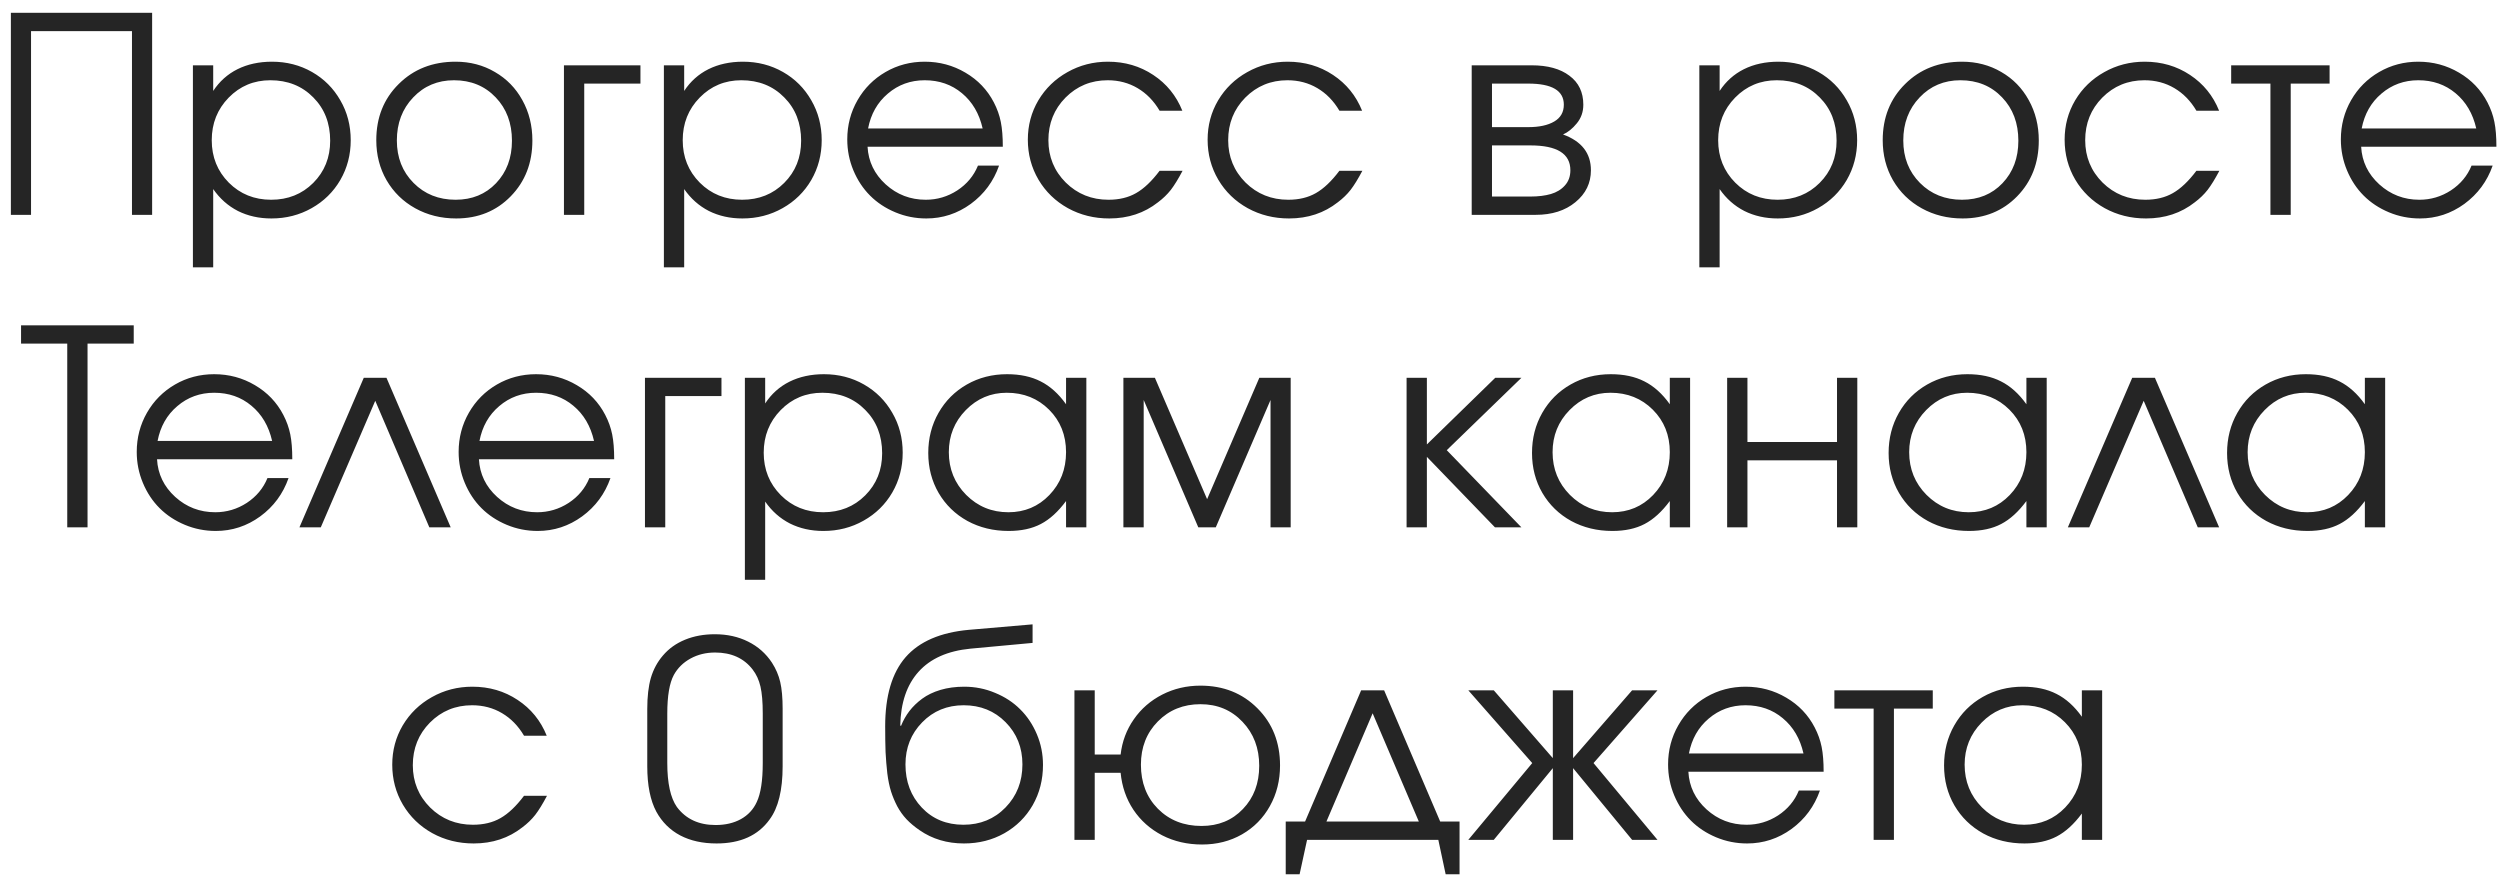<?xml version="1.0" encoding="UTF-8"?> <svg xmlns="http://www.w3.org/2000/svg" width="128" height="45" viewBox="0 0 128 45" fill="none"><path d="M1.589 11C1.589 11 1.245 11 0.557 11C0.557 11 0.557 7.552 0.557 0.657C0.557 0.657 2.968 0.657 7.789 0.657C7.789 0.657 7.789 4.105 7.789 11C7.789 11 7.445 11 6.757 11C6.757 11 6.757 7.865 6.757 1.594C6.757 1.594 5.034 1.594 1.589 1.594C1.589 1.594 1.589 4.729 1.589 11ZM9.877 3.344C9.877 3.344 10.224 3.344 10.916 3.344C10.916 3.344 10.916 3.781 10.916 4.656C11.236 4.169 11.65 3.797 12.161 3.542C12.676 3.287 13.264 3.159 13.924 3.159C14.676 3.159 15.36 3.335 15.975 3.686C16.59 4.036 17.073 4.52 17.424 5.135C17.78 5.745 17.957 6.427 17.957 7.179C17.957 7.922 17.78 8.601 17.424 9.216C17.069 9.826 16.579 10.307 15.955 10.658C15.335 11.009 14.649 11.185 13.897 11.185C13.264 11.185 12.691 11.057 12.181 10.802C11.675 10.542 11.254 10.168 10.916 9.681V13.687H9.877V3.344ZM13.842 4.109C12.999 4.109 12.288 4.406 11.709 4.998C11.131 5.59 10.841 6.317 10.841 7.179C10.841 8.04 11.133 8.765 11.716 9.353C12.3 9.936 13.022 10.227 13.883 10.227C14.745 10.227 15.462 9.94 16.037 9.366C16.615 8.787 16.905 8.067 16.905 7.206C16.905 6.304 16.615 5.563 16.037 4.984C15.462 4.401 14.731 4.109 13.842 4.109ZM23.327 3.159C24.07 3.159 24.74 3.335 25.337 3.686C25.938 4.032 26.408 4.513 26.745 5.128C27.087 5.743 27.258 6.431 27.258 7.192C27.258 8.341 26.889 9.293 26.15 10.05C25.412 10.806 24.48 11.185 23.354 11.185C22.584 11.185 21.887 11.011 21.262 10.665C20.638 10.319 20.148 9.84 19.793 9.229C19.442 8.619 19.266 7.935 19.266 7.179C19.266 6.017 19.649 5.057 20.415 4.301C21.18 3.54 22.151 3.159 23.327 3.159ZM23.245 4.109C22.406 4.109 21.709 4.403 21.153 4.991C20.597 5.575 20.319 6.308 20.319 7.192C20.319 8.067 20.604 8.792 21.174 9.366C21.743 9.94 22.461 10.227 23.327 10.227C24.17 10.227 24.86 9.945 25.398 9.38C25.941 8.81 26.212 8.086 26.212 7.206C26.212 6.304 25.934 5.563 25.378 4.984C24.822 4.401 24.111 4.109 23.245 4.109ZM32.791 3.344C32.791 3.344 32.791 3.656 32.791 4.28C32.791 4.28 31.832 4.28 29.913 4.28C29.913 4.28 29.913 6.52 29.913 11C29.913 11 29.567 11 28.874 11C28.874 11 28.874 8.448 28.874 3.344C28.874 3.344 30.18 3.344 32.791 3.344ZM33.991 3.344C33.991 3.344 34.337 3.344 35.03 3.344C35.03 3.344 35.03 3.781 35.03 4.656C35.349 4.169 35.764 3.797 36.274 3.542C36.789 3.287 37.377 3.159 38.038 3.159C38.79 3.159 39.473 3.335 40.088 3.686C40.704 4.036 41.187 4.52 41.538 5.135C41.893 5.745 42.071 6.427 42.071 7.179C42.071 7.922 41.893 8.601 41.538 9.216C41.182 9.826 40.692 10.307 40.068 10.658C39.448 11.009 38.762 11.185 38.01 11.185C37.377 11.185 36.805 11.057 36.294 10.802C35.789 10.542 35.367 10.168 35.03 9.681V13.687H33.991V3.344ZM37.956 4.109C37.112 4.109 36.402 4.406 35.823 4.998C35.244 5.59 34.955 6.317 34.955 7.179C34.955 8.04 35.246 8.765 35.83 9.353C36.413 9.936 37.135 10.227 37.997 10.227C38.858 10.227 39.576 9.94 40.15 9.366C40.729 8.787 41.018 8.067 41.018 7.206C41.018 6.304 40.729 5.563 40.15 4.984C39.576 4.401 38.844 4.109 37.956 4.109ZM51.344 7.514C51.344 7.514 49.035 7.514 44.419 7.514C44.46 8.27 44.77 8.913 45.349 9.441C45.927 9.965 46.611 10.227 47.399 10.227C47.983 10.227 48.52 10.068 49.013 9.749C49.505 9.425 49.858 9.002 50.072 8.478H51.152C50.87 9.284 50.387 9.938 49.703 10.44C49.02 10.936 48.261 11.185 47.427 11.185C46.871 11.185 46.342 11.08 45.841 10.87C45.339 10.661 44.909 10.376 44.549 10.016C44.189 9.656 43.904 9.225 43.694 8.724C43.485 8.222 43.38 7.694 43.38 7.138C43.38 6.409 43.555 5.739 43.906 5.128C44.257 4.517 44.736 4.036 45.342 3.686C45.948 3.335 46.615 3.159 47.345 3.159C48.101 3.159 48.796 3.346 49.43 3.72C50.068 4.093 50.553 4.602 50.886 5.244C51.054 5.568 51.173 5.9 51.241 6.242C51.309 6.579 51.344 7.003 51.344 7.514ZM44.446 6.577H50.311C50.138 5.816 49.785 5.215 49.252 4.772C48.723 4.33 48.087 4.109 47.345 4.109C46.62 4.109 45.991 4.337 45.458 4.793C44.925 5.244 44.587 5.839 44.446 6.577ZM59.372 8.744C59.372 8.744 59.764 8.744 60.548 8.744C60.329 9.159 60.129 9.485 59.947 9.722C59.764 9.954 59.545 10.166 59.29 10.357C58.589 10.909 57.757 11.185 56.795 11.185C56.02 11.185 55.314 11.009 54.676 10.658C54.038 10.303 53.537 9.817 53.172 9.202C52.808 8.582 52.625 7.899 52.625 7.151C52.625 6.418 52.805 5.745 53.165 5.135C53.53 4.524 54.027 4.043 54.656 3.692C55.285 3.337 55.975 3.159 56.727 3.159C57.593 3.159 58.365 3.385 59.044 3.836C59.728 4.287 60.225 4.898 60.535 5.668H59.372C59.076 5.167 58.7 4.782 58.244 4.513C57.789 4.244 57.278 4.109 56.713 4.109C55.861 4.109 55.141 4.406 54.553 4.998C53.97 5.59 53.678 6.317 53.678 7.179C53.678 8.031 53.974 8.753 54.567 9.346C55.164 9.934 55.893 10.227 56.754 10.227C57.301 10.227 57.773 10.114 58.169 9.886C58.57 9.658 58.971 9.277 59.372 8.744ZM68.577 8.744C68.577 8.744 68.969 8.744 69.753 8.744C69.534 9.159 69.333 9.485 69.151 9.722C68.969 9.954 68.75 10.166 68.495 10.357C67.793 10.909 66.961 11.185 66 11.185C65.225 11.185 64.519 11.009 63.88 10.658C63.242 10.303 62.741 9.817 62.377 9.202C62.012 8.582 61.83 7.899 61.83 7.151C61.83 6.418 62.01 5.745 62.37 5.135C62.734 4.524 63.231 4.043 63.86 3.692C64.489 3.337 65.179 3.159 65.931 3.159C66.797 3.159 67.57 3.385 68.249 3.836C68.932 4.287 69.429 4.898 69.739 5.668H68.577C68.281 5.167 67.905 4.782 67.449 4.513C66.993 4.244 66.483 4.109 65.918 4.109C65.065 4.109 64.345 4.406 63.758 4.998C63.174 5.59 62.883 6.317 62.883 7.179C62.883 8.031 63.179 8.753 63.771 9.346C64.368 9.934 65.097 10.227 65.959 10.227C66.505 10.227 66.977 10.114 67.374 9.886C67.775 9.658 68.176 9.277 68.577 8.744ZM76.39 7.445C76.39 7.445 76.39 8.318 76.39 10.063C76.39 10.063 77.046 10.063 78.359 10.063C78.76 10.063 79.108 10.02 79.405 9.934C79.701 9.847 79.94 9.701 80.122 9.496C80.309 9.291 80.403 9.031 80.403 8.717C80.403 7.869 79.721 7.445 78.359 7.445H76.39ZM81.066 5.36C81.066 5.729 80.954 6.048 80.731 6.317C80.512 6.586 80.277 6.775 80.027 6.885C80.979 7.231 81.455 7.842 81.455 8.717C81.455 9.373 81.191 9.918 80.662 10.351C80.138 10.784 79.459 11 78.625 11H75.351V3.344H78.42C79.241 3.344 79.885 3.521 80.355 3.877C80.829 4.228 81.066 4.722 81.066 5.36ZM80.068 5.36C80.068 4.64 79.462 4.28 78.249 4.28H76.39C76.39 4.28 76.39 5.023 76.39 6.509C76.39 6.509 77.01 6.509 78.249 6.509C78.81 6.509 79.252 6.413 79.576 6.222C79.904 6.03 80.068 5.743 80.068 5.36ZM87.006 3.344C87.006 3.344 87.352 3.344 88.045 3.344C88.045 3.344 88.045 3.781 88.045 4.656C88.364 4.169 88.779 3.797 89.289 3.542C89.804 3.287 90.392 3.159 91.053 3.159C91.805 3.159 92.488 3.335 93.104 3.686C93.719 4.036 94.202 4.52 94.553 5.135C94.908 5.745 95.086 6.427 95.086 7.179C95.086 7.922 94.908 8.601 94.553 9.216C94.197 9.826 93.707 10.307 93.083 10.658C92.463 11.009 91.777 11.185 91.025 11.185C90.392 11.185 89.82 11.057 89.31 10.802C88.804 10.542 88.382 10.168 88.045 9.681V13.687H87.006V3.344ZM90.971 4.109C90.128 4.109 89.417 4.406 88.838 4.998C88.259 5.59 87.97 6.317 87.97 7.179C87.97 8.04 88.261 8.765 88.845 9.353C89.428 9.936 90.15 10.227 91.012 10.227C91.873 10.227 92.591 9.94 93.165 9.366C93.744 8.787 94.033 8.067 94.033 7.206C94.033 6.304 93.744 5.563 93.165 4.984C92.591 4.401 91.859 4.109 90.971 4.109ZM100.456 3.159C101.198 3.159 101.868 3.335 102.465 3.686C103.067 4.032 103.536 4.513 103.873 5.128C104.215 5.743 104.386 6.431 104.386 7.192C104.386 8.341 104.017 9.293 103.279 10.05C102.54 10.806 101.609 11.185 100.483 11.185C99.713 11.185 99.015 11.011 98.391 10.665C97.767 10.319 97.277 9.84 96.921 9.229C96.57 8.619 96.395 7.935 96.395 7.179C96.395 6.017 96.778 5.057 97.543 4.301C98.309 3.54 99.28 3.159 100.456 3.159ZM100.373 4.109C99.535 4.109 98.838 4.403 98.282 4.991C97.726 5.575 97.448 6.308 97.448 7.192C97.448 8.067 97.733 8.792 98.302 9.366C98.872 9.94 99.59 10.227 100.456 10.227C101.299 10.227 101.989 9.945 102.527 9.38C103.069 8.81 103.34 8.086 103.34 7.206C103.34 6.304 103.062 5.563 102.506 4.984C101.95 4.401 101.239 4.109 100.373 4.109ZM112.456 8.744C112.456 8.744 112.848 8.744 113.632 8.744C113.413 9.159 113.212 9.485 113.03 9.722C112.848 9.954 112.629 10.166 112.374 10.357C111.672 10.909 110.84 11.185 109.879 11.185C109.104 11.185 108.398 11.009 107.76 10.658C107.122 10.303 106.62 9.817 106.256 9.202C105.891 8.582 105.709 7.899 105.709 7.151C105.709 6.418 105.889 5.745 106.249 5.135C106.613 4.524 107.11 4.043 107.739 3.692C108.368 3.337 109.058 3.159 109.81 3.159C110.676 3.159 111.449 3.385 112.128 3.836C112.811 4.287 113.308 4.898 113.618 5.668H112.456C112.16 5.167 111.784 4.782 111.328 4.513C110.872 4.244 110.362 4.109 109.797 4.109C108.944 4.109 108.224 4.406 107.637 4.998C107.053 5.59 106.762 6.317 106.762 7.179C106.762 8.031 107.058 8.753 107.65 9.346C108.247 9.934 108.976 10.227 109.838 10.227C110.385 10.227 110.856 10.114 111.253 9.886C111.654 9.658 112.055 9.277 112.456 8.744ZM119.275 4.28C119.275 4.28 118.611 4.28 117.285 4.28C117.285 4.28 117.285 6.52 117.285 11C117.285 11 116.939 11 116.246 11C116.246 11 116.246 8.76 116.246 4.28C116.246 4.28 115.576 4.28 114.236 4.28C114.236 4.28 114.236 3.968 114.236 3.344C114.236 3.344 115.916 3.344 119.275 3.344C119.275 3.344 119.275 3.656 119.275 4.28ZM127.816 7.514C127.816 7.514 125.508 7.514 120.891 7.514C120.932 8.27 121.242 8.913 121.821 9.441C122.4 9.965 123.083 10.227 123.872 10.227C124.455 10.227 124.993 10.068 125.485 9.749C125.977 9.425 126.33 9.002 126.544 8.478H127.625C127.342 9.284 126.859 9.938 126.175 10.44C125.492 10.936 124.733 11.185 123.899 11.185C123.343 11.185 122.814 11.08 122.313 10.87C121.812 10.661 121.381 10.376 121.021 10.016C120.661 9.656 120.376 9.225 120.167 8.724C119.957 8.222 119.852 7.694 119.852 7.138C119.852 6.409 120.028 5.739 120.378 5.128C120.729 4.517 121.208 4.036 121.814 3.686C122.42 3.335 123.088 3.159 123.817 3.159C124.573 3.159 125.268 3.346 125.902 3.72C126.54 4.093 127.025 4.602 127.358 5.244C127.527 5.568 127.645 5.9 127.713 6.242C127.782 6.579 127.816 7.003 127.816 7.514ZM120.918 6.577H126.784C126.611 5.816 126.257 5.215 125.724 4.772C125.195 4.33 124.56 4.109 123.817 4.109C123.092 4.109 122.463 4.337 121.93 4.793C121.397 5.244 121.06 5.839 120.918 6.577ZM3.443 27C3.443 27 3.443 23.865 3.443 17.594C3.443 17.594 2.655 17.594 1.078 17.594C1.078 17.594 1.078 17.282 1.078 16.657C1.078 16.657 3.001 16.657 6.847 16.657C6.847 16.657 6.847 16.969 6.847 17.594C6.847 17.594 6.059 17.594 4.482 17.594C4.482 17.594 4.482 20.729 4.482 27C4.482 27 4.136 27 3.443 27ZM14.965 23.514C14.965 23.514 12.657 23.514 8.04 23.514C8.081 24.27 8.391 24.913 8.97 25.441C9.549 25.965 10.232 26.227 11.021 26.227C11.604 26.227 12.142 26.068 12.634 25.749C13.126 25.425 13.479 25.002 13.694 24.477H14.774C14.491 25.284 14.008 25.938 13.324 26.439C12.641 26.936 11.882 27.185 11.048 27.185C10.492 27.185 9.963 27.08 9.462 26.87C8.961 26.66 8.53 26.376 8.17 26.016C7.81 25.656 7.525 25.225 7.316 24.724C7.106 24.222 7.001 23.694 7.001 23.138C7.001 22.409 7.177 21.739 7.527 21.128C7.878 20.517 8.357 20.037 8.963 19.686C9.569 19.335 10.237 19.159 10.966 19.159C11.723 19.159 12.418 19.346 13.051 19.72C13.689 20.093 14.174 20.602 14.507 21.244C14.676 21.568 14.794 21.9 14.863 22.242C14.931 22.579 14.965 23.003 14.965 23.514ZM8.068 22.577H13.933C13.76 21.816 13.406 21.215 12.873 20.773C12.345 20.33 11.709 20.109 10.966 20.109C10.241 20.109 9.612 20.337 9.079 20.793C8.546 21.244 8.209 21.839 8.068 22.577ZM23.076 27C23.076 27 22.711 27 21.982 27C21.982 27 21.059 24.84 19.213 20.52C19.213 20.52 18.284 22.68 16.424 27C16.424 27 16.06 27 15.331 27C15.331 27 16.429 24.448 18.625 19.344C18.625 19.344 19.013 19.344 19.788 19.344C19.788 19.344 20.884 21.896 23.076 27ZM31.446 23.514C31.446 23.514 29.138 23.514 24.521 23.514C24.562 24.27 24.872 24.913 25.451 25.441C26.03 25.965 26.713 26.227 27.502 26.227C28.085 26.227 28.623 26.068 29.115 25.749C29.607 25.425 29.96 25.002 30.175 24.477H31.255C30.972 25.284 30.489 25.938 29.805 26.439C29.122 26.936 28.363 27.185 27.529 27.185C26.973 27.185 26.445 27.08 25.943 26.87C25.442 26.66 25.011 26.376 24.651 26.016C24.291 25.656 24.006 25.225 23.797 24.724C23.587 24.222 23.482 23.694 23.482 23.138C23.482 22.409 23.658 21.739 24.009 21.128C24.36 20.517 24.838 20.037 25.444 19.686C26.05 19.335 26.718 19.159 27.447 19.159C28.204 19.159 28.899 19.346 29.532 19.72C30.17 20.093 30.655 20.602 30.988 21.244C31.157 21.568 31.275 21.9 31.344 22.242C31.412 22.579 31.446 23.003 31.446 23.514ZM24.549 22.577H30.414C30.241 21.816 29.888 21.215 29.354 20.773C28.826 20.33 28.19 20.109 27.447 20.109C26.723 20.109 26.094 20.337 25.56 20.793C25.027 21.244 24.69 21.839 24.549 22.577ZM36.939 19.344C36.939 19.344 36.939 19.656 36.939 20.28C36.939 20.28 35.979 20.28 34.061 20.28C34.061 20.28 34.061 22.52 34.061 27C34.061 27 33.714 27 33.022 27C33.022 27 33.022 24.448 33.022 19.344C33.022 19.344 34.327 19.344 36.939 19.344ZM38.138 19.344C38.138 19.344 38.485 19.344 39.177 19.344C39.177 19.344 39.177 19.781 39.177 20.656C39.496 20.169 39.911 19.797 40.422 19.542C40.937 19.287 41.524 19.159 42.185 19.159C42.937 19.159 43.621 19.335 44.236 19.686C44.851 20.037 45.334 20.52 45.685 21.135C46.041 21.745 46.218 22.427 46.218 23.179C46.218 23.922 46.041 24.601 45.685 25.216C45.33 25.826 44.84 26.307 44.215 26.658C43.596 27.009 42.91 27.185 42.158 27.185C41.524 27.185 40.952 27.057 40.442 26.802C39.936 26.542 39.515 26.168 39.177 25.681V29.686H38.138V19.344ZM42.103 20.109C41.26 20.109 40.549 20.406 39.97 20.998C39.392 21.59 39.102 22.317 39.102 23.179C39.102 24.04 39.394 24.765 39.977 25.352C40.56 25.936 41.283 26.227 42.144 26.227C43.005 26.227 43.723 25.94 44.297 25.366C44.876 24.787 45.166 24.067 45.166 23.206C45.166 22.304 44.876 21.563 44.297 20.984C43.723 20.401 42.992 20.109 42.103 20.109ZM55.621 19.344C55.621 19.344 55.621 21.896 55.621 27C55.621 27 55.275 27 54.582 27C54.582 27 54.582 26.551 54.582 25.653C54.176 26.2 53.746 26.592 53.29 26.829C52.839 27.066 52.29 27.185 51.642 27.185C50.863 27.185 50.159 27.014 49.53 26.672C48.906 26.326 48.416 25.849 48.06 25.243C47.705 24.633 47.527 23.949 47.527 23.192C47.527 22.436 47.703 21.75 48.054 21.135C48.405 20.52 48.888 20.037 49.503 19.686C50.118 19.335 50.804 19.159 51.56 19.159C52.23 19.159 52.805 19.282 53.283 19.528C53.766 19.77 54.199 20.16 54.582 20.697V19.344H55.621ZM51.547 20.109C50.727 20.109 50.027 20.406 49.448 20.998C48.869 21.59 48.58 22.308 48.58 23.151C48.58 24.013 48.876 24.742 49.469 25.339C50.061 25.931 50.781 26.227 51.629 26.227C52.463 26.227 53.162 25.934 53.727 25.346C54.297 24.753 54.582 24.022 54.582 23.151C54.582 22.281 54.293 21.556 53.714 20.977C53.135 20.399 52.413 20.109 51.547 20.109ZM57.518 27C57.518 27 57.518 24.448 57.518 19.344C57.518 19.344 58.056 19.344 59.131 19.344C59.131 19.344 60.022 21.415 61.804 25.558C61.804 25.558 62.695 23.486 64.477 19.344C64.477 19.344 65.012 19.344 66.083 19.344C66.083 19.344 66.083 21.896 66.083 27C66.083 27 65.739 27 65.051 27C65.051 27 65.051 24.826 65.051 20.479C65.051 20.479 64.117 22.652 62.248 27C62.248 27 61.95 27 61.353 27C61.353 27 60.421 24.826 58.557 20.479C58.557 20.479 58.557 22.652 58.557 27C58.557 27 58.211 27 57.518 27ZM72.017 19.344C72.017 19.344 72.363 19.344 73.056 19.344C73.056 19.344 73.056 20.481 73.056 22.755C73.056 22.755 74.222 21.618 76.556 19.344C76.556 19.344 77.002 19.344 77.896 19.344C77.896 19.344 76.622 20.579 74.074 23.049C74.074 23.049 75.348 24.366 77.896 27C77.896 27 77.444 27 76.542 27C76.542 27 75.38 25.797 73.056 23.391C73.056 23.391 73.056 24.594 73.056 27C73.056 27 72.709 27 72.017 27C72.017 27 72.017 24.448 72.017 19.344ZM86.533 19.344C86.533 19.344 86.533 21.896 86.533 27C86.533 27 86.186 27 85.494 27C85.494 27 85.494 26.551 85.494 25.653C85.088 26.2 84.657 26.592 84.202 26.829C83.75 27.066 83.201 27.185 82.554 27.185C81.775 27.185 81.071 27.014 80.442 26.672C79.817 26.326 79.328 25.849 78.972 25.243C78.617 24.633 78.439 23.949 78.439 23.192C78.439 22.436 78.614 21.75 78.965 21.135C79.316 20.52 79.799 20.037 80.415 19.686C81.03 19.335 81.716 19.159 82.472 19.159C83.142 19.159 83.716 19.282 84.195 19.528C84.678 19.77 85.111 20.16 85.494 20.697V19.344H86.533ZM82.458 20.109C81.638 20.109 80.939 20.406 80.36 20.998C79.781 21.59 79.492 22.308 79.492 23.151C79.492 24.013 79.788 24.742 80.38 25.339C80.973 25.931 81.693 26.227 82.54 26.227C83.374 26.227 84.074 25.934 84.639 25.346C85.209 24.753 85.494 24.022 85.494 23.151C85.494 22.281 85.204 21.556 84.625 20.977C84.047 20.399 83.324 20.109 82.458 20.109ZM95.094 27C95.094 27 94.748 27 94.055 27C94.055 27 94.055 25.856 94.055 23.568C94.055 23.568 92.526 23.568 89.469 23.568C89.469 23.568 89.469 24.712 89.469 27C89.469 27 89.122 27 88.43 27C88.43 27 88.43 24.448 88.43 19.344C88.43 19.344 88.776 19.344 89.469 19.344C89.469 19.344 89.469 20.44 89.469 22.632C89.469 22.632 90.998 22.632 94.055 22.632C94.055 22.632 94.055 21.536 94.055 19.344C94.055 19.344 94.402 19.344 95.094 19.344C95.094 19.344 95.094 21.896 95.094 27ZM104.791 19.344C104.791 19.344 104.791 21.896 104.791 27C104.791 27 104.445 27 103.752 27C103.752 27 103.752 26.551 103.752 25.653C103.346 26.2 102.916 26.592 102.46 26.829C102.009 27.066 101.46 27.185 100.813 27.185C100.033 27.185 99.329 27.014 98.7 26.672C98.076 26.326 97.586 25.849 97.231 25.243C96.875 24.633 96.697 23.949 96.697 23.192C96.697 22.436 96.873 21.75 97.224 21.135C97.575 20.52 98.058 20.037 98.673 19.686C99.288 19.335 99.974 19.159 100.731 19.159C101.401 19.159 101.975 19.282 102.453 19.528C102.936 19.77 103.369 20.16 103.752 20.697V19.344H104.791ZM100.717 20.109C99.897 20.109 99.197 20.406 98.618 20.998C98.04 21.59 97.75 22.308 97.75 23.151C97.75 24.013 98.046 24.742 98.639 25.339C99.231 25.931 99.951 26.227 100.799 26.227C101.633 26.227 102.332 25.934 102.898 25.346C103.467 24.753 103.752 24.022 103.752 23.151C103.752 22.281 103.463 21.556 102.884 20.977C102.305 20.399 101.583 20.109 100.717 20.109ZM113.62 27C113.62 27 113.255 27 112.526 27C112.526 27 111.603 24.84 109.757 20.52C109.757 20.52 108.828 22.68 106.968 27C106.968 27 106.604 27 105.874 27C105.874 27 106.973 24.448 109.169 19.344C109.169 19.344 109.557 19.344 110.332 19.344C110.332 19.344 111.428 21.896 113.62 27ZM122.12 19.344C122.12 19.344 122.12 21.896 122.12 27C122.12 27 121.774 27 121.081 27C121.081 27 121.081 26.551 121.081 25.653C120.675 26.2 120.245 26.592 119.789 26.829C119.338 27.066 118.789 27.185 118.141 27.185C117.362 27.185 116.658 27.014 116.029 26.672C115.405 26.326 114.915 25.849 114.559 25.243C114.204 24.633 114.026 23.949 114.026 23.192C114.026 22.436 114.202 21.75 114.553 21.135C114.903 20.52 115.387 20.037 116.002 19.686C116.617 19.335 117.303 19.159 118.059 19.159C118.729 19.159 119.304 19.282 119.782 19.528C120.265 19.77 120.698 20.16 121.081 20.697V19.344H122.12ZM118.046 20.109C117.225 20.109 116.526 20.406 115.947 20.998C115.368 21.59 115.079 22.308 115.079 23.151C115.079 24.013 115.375 24.742 115.968 25.339C116.56 25.931 117.28 26.227 118.128 26.227C118.962 26.227 119.661 25.934 120.226 25.346C120.796 24.753 121.081 24.022 121.081 23.151C121.081 22.281 120.792 21.556 120.213 20.977C119.634 20.399 118.912 20.109 118.046 20.109ZM26.83 40.744C26.83 40.744 27.222 40.744 28.006 40.744C27.787 41.159 27.587 41.485 27.404 41.722C27.222 41.954 27.003 42.166 26.748 42.357C26.046 42.909 25.215 43.185 24.253 43.185C23.478 43.185 22.772 43.009 22.134 42.658C21.496 42.303 20.995 41.817 20.63 41.202C20.265 40.582 20.083 39.899 20.083 39.151C20.083 38.418 20.263 37.745 20.623 37.135C20.988 36.524 21.485 36.043 22.113 35.692C22.742 35.337 23.433 35.159 24.185 35.159C25.051 35.159 25.823 35.385 26.502 35.836C27.186 36.287 27.683 36.898 27.992 37.668H26.83C26.534 37.167 26.158 36.782 25.702 36.513C25.247 36.244 24.736 36.109 24.171 36.109C23.319 36.109 22.599 36.406 22.011 36.998C21.428 37.59 21.136 38.317 21.136 39.179C21.136 40.031 21.432 40.753 22.025 41.346C22.622 41.934 23.351 42.227 24.212 42.227C24.759 42.227 25.231 42.114 25.627 41.886C26.028 41.658 26.429 41.277 26.83 40.744ZM33.14 39.233C33.14 39.233 33.14 38.254 33.14 36.294C33.14 35.665 33.201 35.136 33.324 34.708C33.452 34.275 33.657 33.895 33.939 33.566C34.24 33.211 34.618 32.94 35.074 32.753C35.53 32.566 36.038 32.473 36.599 32.473C37.232 32.473 37.799 32.598 38.301 32.849C38.807 33.099 39.214 33.459 39.524 33.929C39.725 34.239 39.866 34.569 39.948 34.92C40.03 35.271 40.071 35.729 40.071 36.294V39.233C40.071 40.455 39.848 41.364 39.401 41.961C38.813 42.777 37.909 43.185 36.687 43.185C35.972 43.185 35.352 43.048 34.828 42.774C34.304 42.496 33.896 42.091 33.604 41.558C33.294 40.979 33.14 40.204 33.14 39.233ZM39.053 39.069V36.533C39.053 35.95 39.014 35.49 38.936 35.152C38.859 34.815 38.724 34.523 38.533 34.277C38.087 33.699 37.446 33.409 36.612 33.409C36.147 33.409 35.728 33.512 35.354 33.717C34.981 33.922 34.696 34.202 34.5 34.558C34.277 34.972 34.165 35.631 34.165 36.533V39.069C34.165 40.099 34.329 40.849 34.657 41.318C35.117 41.934 35.778 42.241 36.64 42.241C37.136 42.241 37.567 42.141 37.932 41.94C38.301 41.735 38.572 41.444 38.745 41.065C38.95 40.633 39.053 39.967 39.053 39.069ZM52.868 32.917C52.868 32.917 51.808 33.015 49.689 33.211C48.522 33.325 47.636 33.719 47.03 34.394C46.428 35.063 46.116 35.982 46.093 37.148L46.134 37.162C46.244 36.889 46.385 36.638 46.558 36.41C46.736 36.178 46.955 35.966 47.215 35.774C47.474 35.583 47.786 35.433 48.151 35.323C48.52 35.214 48.926 35.159 49.368 35.159C49.924 35.159 50.45 35.264 50.947 35.474C51.448 35.679 51.877 35.959 52.232 36.315C52.592 36.67 52.877 37.096 53.087 37.593C53.296 38.085 53.401 38.609 53.401 39.165C53.401 39.922 53.226 40.607 52.875 41.223C52.524 41.833 52.038 42.314 51.419 42.665C50.803 43.011 50.115 43.185 49.354 43.185C48.493 43.185 47.736 42.959 47.085 42.508C46.825 42.33 46.602 42.143 46.415 41.947C46.228 41.747 46.068 41.523 45.936 41.277C45.809 41.031 45.704 40.781 45.622 40.525C45.54 40.266 45.476 39.956 45.43 39.596C45.389 39.231 45.36 38.869 45.341 38.509C45.328 38.144 45.321 37.704 45.321 37.19C45.321 35.631 45.67 34.45 46.367 33.648C47.069 32.846 48.149 32.379 49.607 32.247L52.868 31.967V32.917ZM49.327 42.227C50.188 42.227 50.906 41.934 51.48 41.346C52.059 40.753 52.348 40.017 52.348 39.138C52.348 38.276 52.061 37.556 51.487 36.977C50.917 36.399 50.202 36.109 49.34 36.109C48.493 36.109 47.784 36.401 47.215 36.984C46.645 37.568 46.36 38.285 46.36 39.138C46.36 40.022 46.638 40.758 47.194 41.346C47.75 41.934 48.461 42.227 49.327 42.227ZM61.464 36.055C60.589 36.055 59.862 36.349 59.283 36.937C58.704 37.524 58.415 38.263 58.415 39.151C58.415 40.067 58.704 40.819 59.283 41.407C59.867 41.995 60.612 42.289 61.519 42.289C62.38 42.289 63.086 42 63.638 41.421C64.194 40.842 64.472 40.104 64.472 39.206C64.472 38.304 64.187 37.554 63.617 36.957C63.047 36.355 62.33 36.055 61.464 36.055ZM61.464 35.105C62.64 35.105 63.613 35.492 64.383 36.267C65.153 37.037 65.538 38.012 65.538 39.192C65.538 39.958 65.365 40.651 65.019 41.27C64.677 41.886 64.201 42.369 63.59 42.72C62.984 43.066 62.302 43.239 61.546 43.239C60.794 43.239 60.113 43.082 59.502 42.768C58.891 42.449 58.401 42.013 58.032 41.462C57.663 40.906 57.444 40.275 57.376 39.568H56.05V43H55.011V35.344H56.05V38.632H57.376C57.453 37.962 57.679 37.36 58.053 36.827C58.426 36.289 58.912 35.868 59.509 35.562C60.106 35.257 60.758 35.105 61.464 35.105ZM73.642 43C73.642 43 71.402 43 66.922 43C66.922 43 66.795 43.588 66.539 44.764C66.539 44.764 66.302 44.764 65.829 44.764C65.829 44.764 65.829 43.864 65.829 42.063C65.829 42.063 66.159 42.063 66.82 42.063C66.82 42.063 67.777 39.824 69.691 35.344C69.691 35.344 70.083 35.344 70.867 35.344C70.867 35.344 71.824 37.584 73.738 42.063C73.738 42.063 74.068 42.063 74.729 42.063C74.729 42.063 74.729 42.964 74.729 44.764C74.729 44.764 74.492 44.764 74.018 44.764C74.018 44.764 73.893 44.176 73.642 43ZM72.644 42.063C72.644 42.063 71.856 40.215 70.279 36.52C70.279 36.52 69.49 38.367 67.913 42.063C67.913 42.063 69.49 42.063 72.644 42.063ZM79.504 35.344C79.504 35.344 79.85 35.344 80.543 35.344C80.543 35.344 80.543 36.501 80.543 38.816C80.543 38.816 81.55 37.659 83.564 35.344C83.564 35.344 83.997 35.344 84.863 35.344C84.863 35.344 83.772 36.586 81.589 39.069C81.589 39.069 82.68 40.38 84.863 43C84.863 43 84.43 43 83.564 43C83.564 43 82.557 41.776 80.543 39.329C80.543 39.329 80.543 40.553 80.543 43C80.543 43 80.196 43 79.504 43C79.504 43 79.504 41.776 79.504 39.329C79.504 39.329 78.496 40.553 76.482 43C76.482 43 76.047 43 75.177 43C75.177 43 76.268 41.69 78.451 39.069C78.451 39.069 77.359 37.828 75.177 35.344C75.177 35.344 75.612 35.344 76.482 35.344C76.482 35.344 77.489 36.501 79.504 38.816C79.504 38.816 79.504 37.659 79.504 35.344ZM93.37 39.514C93.37 39.514 91.062 39.514 86.445 39.514C86.486 40.27 86.796 40.913 87.375 41.441C87.954 41.965 88.637 42.227 89.426 42.227C90.009 42.227 90.547 42.068 91.039 41.749C91.531 41.425 91.885 41.002 92.099 40.477H93.179C92.896 41.284 92.413 41.938 91.73 42.44C91.046 42.936 90.287 43.185 89.453 43.185C88.897 43.185 88.369 43.08 87.867 42.87C87.366 42.66 86.935 42.376 86.575 42.016C86.215 41.656 85.93 41.225 85.721 40.724C85.511 40.222 85.406 39.694 85.406 39.138C85.406 38.408 85.582 37.739 85.933 37.128C86.284 36.517 86.762 36.036 87.368 35.685C87.974 35.335 88.642 35.159 89.371 35.159C90.128 35.159 90.823 35.346 91.456 35.72C92.094 36.093 92.579 36.602 92.912 37.244C93.081 37.568 93.199 37.9 93.268 38.242C93.336 38.579 93.37 39.003 93.37 39.514ZM86.473 38.577H92.338C92.165 37.816 91.812 37.215 91.278 36.773C90.75 36.33 90.114 36.109 89.371 36.109C88.647 36.109 88.018 36.337 87.484 36.793C86.951 37.244 86.614 37.839 86.473 38.577ZM98.958 36.28C98.958 36.28 98.295 36.28 96.969 36.28C96.969 36.28 96.969 38.52 96.969 43C96.969 43 96.623 43 95.93 43C95.93 43 95.93 40.76 95.93 36.28C95.93 36.28 95.26 36.28 93.92 36.28C93.92 36.28 93.92 35.968 93.92 35.344C93.92 35.344 95.6 35.344 98.958 35.344C98.958 35.344 98.958 35.656 98.958 36.28ZM107.63 35.344C107.63 35.344 107.63 37.896 107.63 43C107.63 43 107.283 43 106.591 43C106.591 43 106.591 42.551 106.591 41.653C106.185 42.2 105.754 42.592 105.299 42.829C104.847 43.066 104.298 43.185 103.651 43.185C102.872 43.185 102.168 43.014 101.539 42.672C100.915 42.325 100.425 41.849 100.069 41.243C99.714 40.633 99.536 39.949 99.536 39.192C99.536 38.436 99.711 37.75 100.062 37.135C100.413 36.52 100.896 36.036 101.512 35.685C102.127 35.335 102.813 35.159 103.569 35.159C104.239 35.159 104.813 35.282 105.292 35.528C105.775 35.77 106.208 36.16 106.591 36.697V35.344H107.63ZM103.555 36.109C102.735 36.109 102.036 36.406 101.457 36.998C100.878 37.59 100.589 38.308 100.589 39.151C100.589 40.013 100.885 40.742 101.477 41.339C102.07 41.931 102.79 42.227 103.637 42.227C104.471 42.227 105.171 41.934 105.736 41.346C106.306 40.753 106.591 40.022 106.591 39.151C106.591 38.281 106.301 37.556 105.722 36.977C105.144 36.399 104.421 36.109 103.555 36.109Z" fill="#252525"></path></svg> 